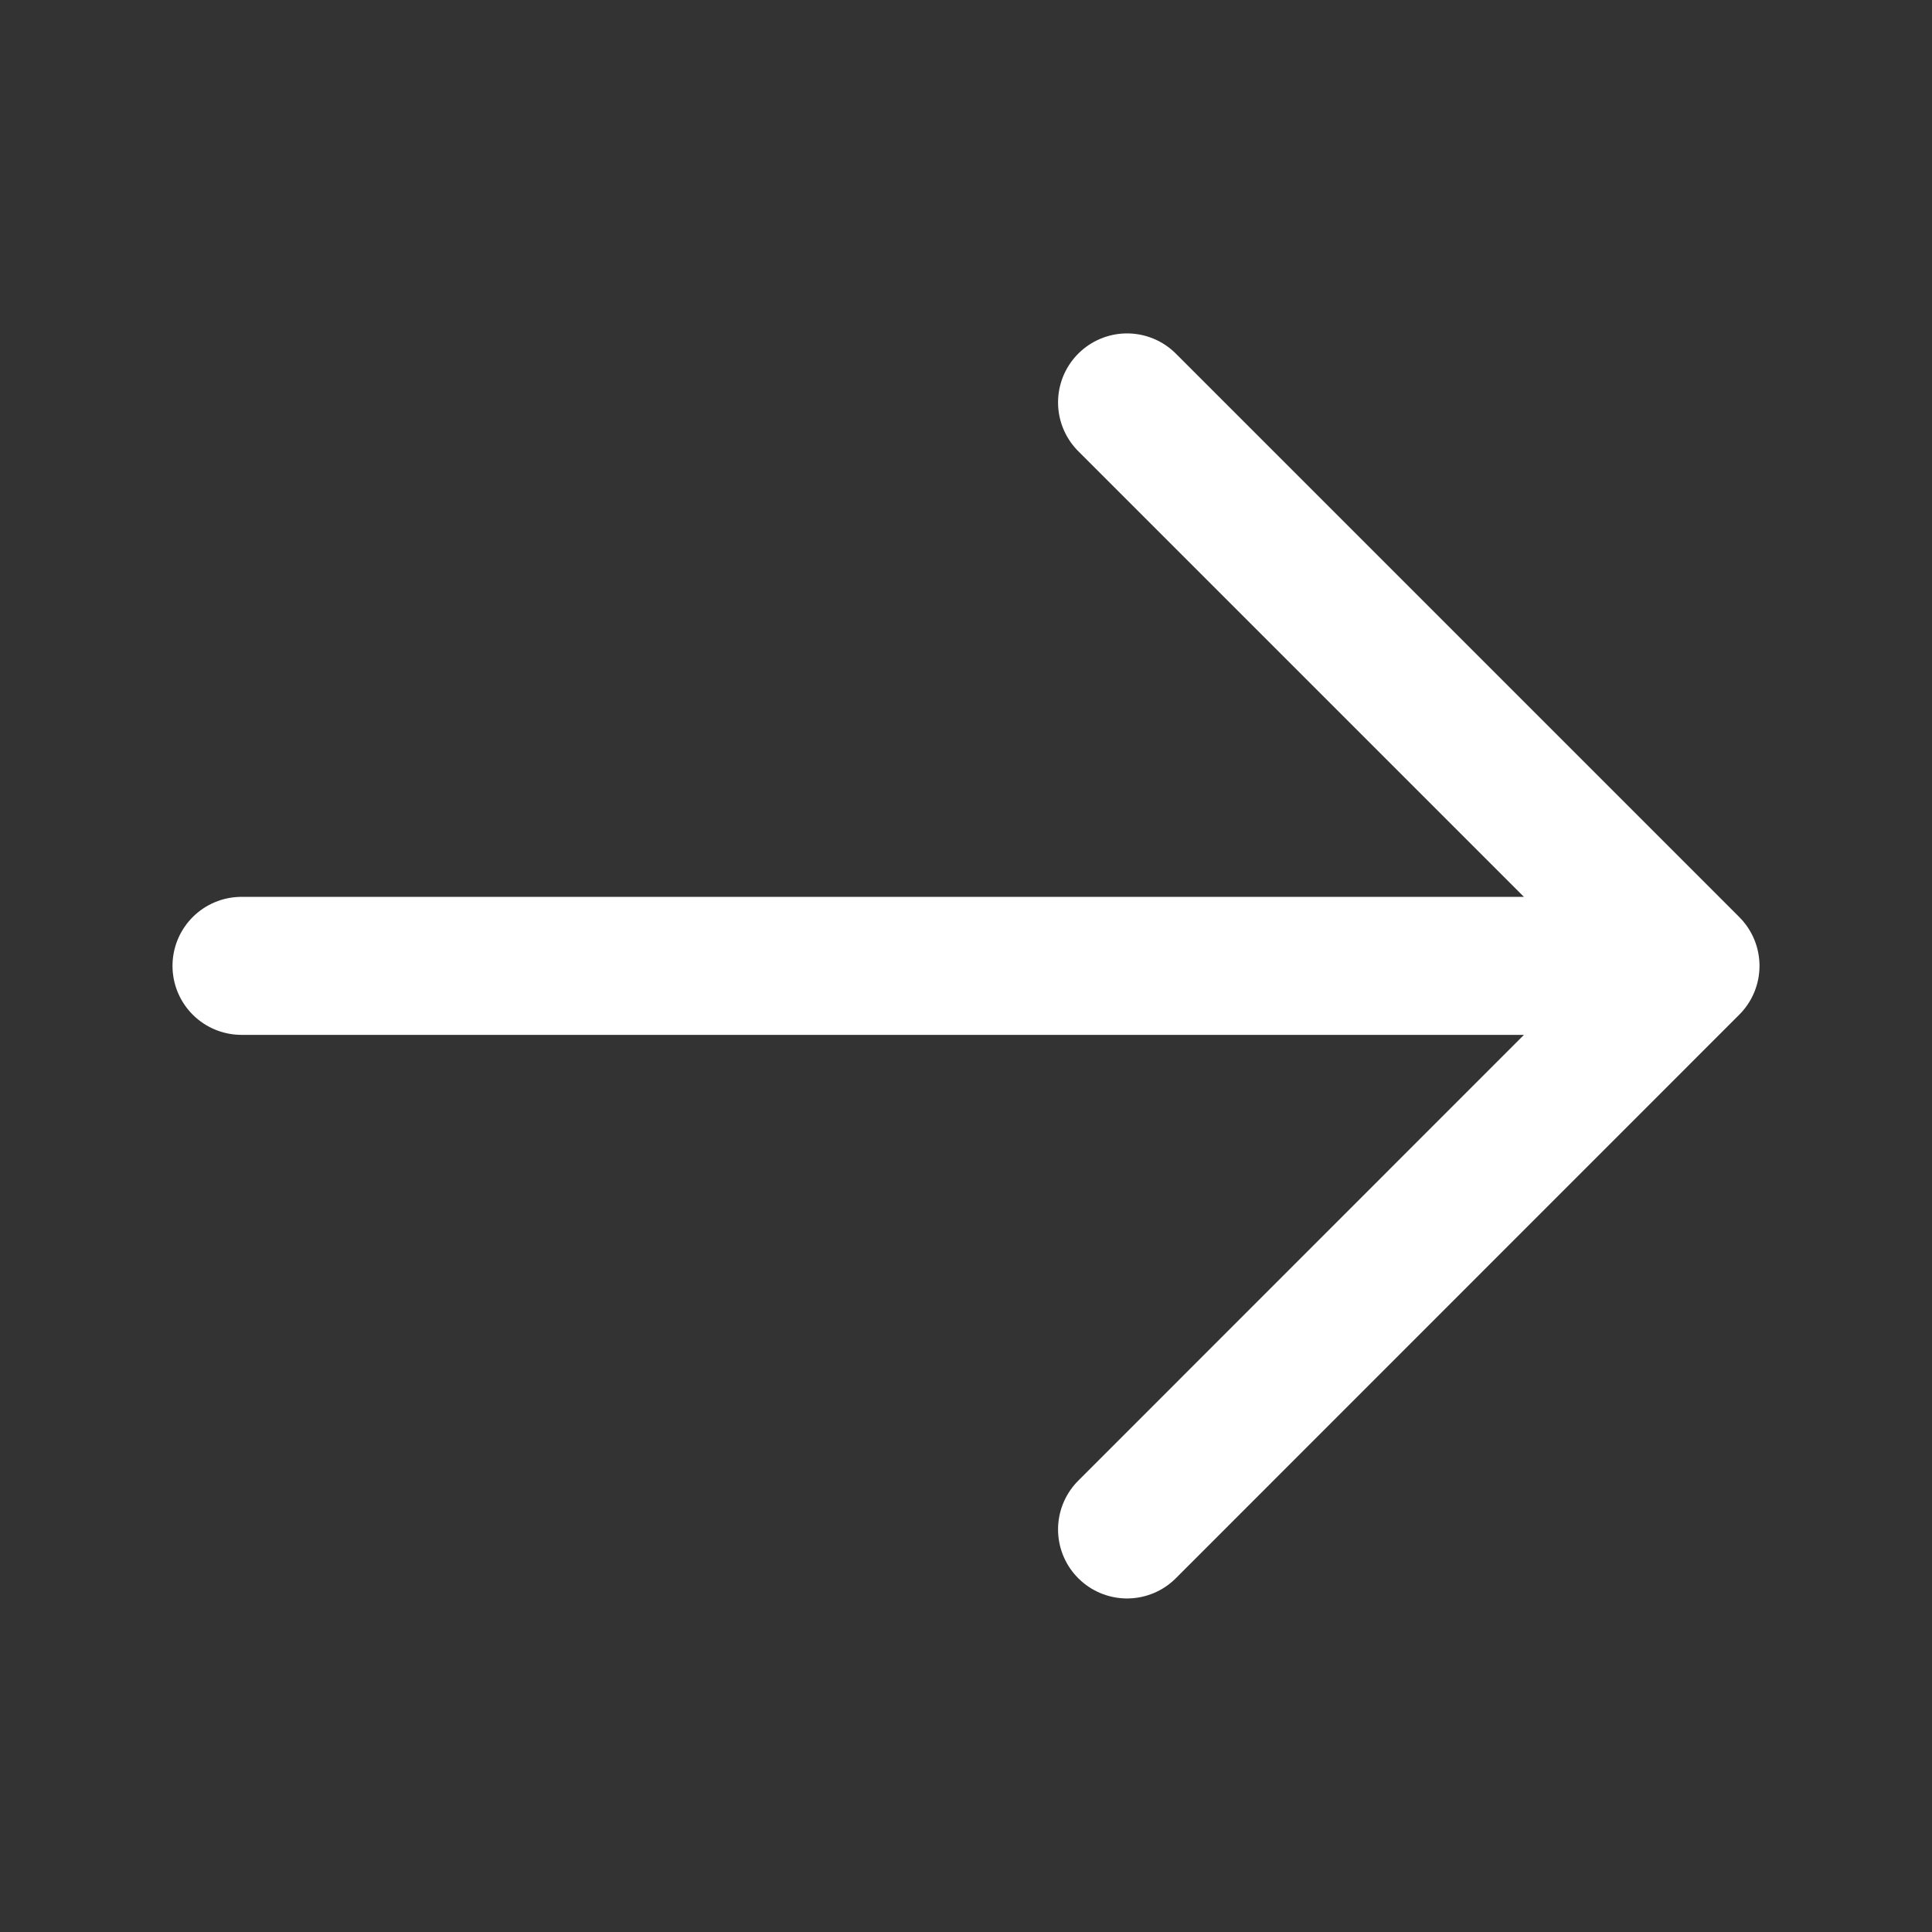 <svg width="14" height="14" viewBox="0 0 14 14" fill="none" xmlns="http://www.w3.org/2000/svg">
<rect x="0" y="0" width="14" height="14" fill="#333333" stroke="none"/>
<path d="M8.167 2.916L12.25 6.999M12.25 6.999L8.167 11.083M12.25 6.999L1.75 6.999" stroke="white" stroke-linecap="round" stroke-linejoin="round"/>
</svg>
